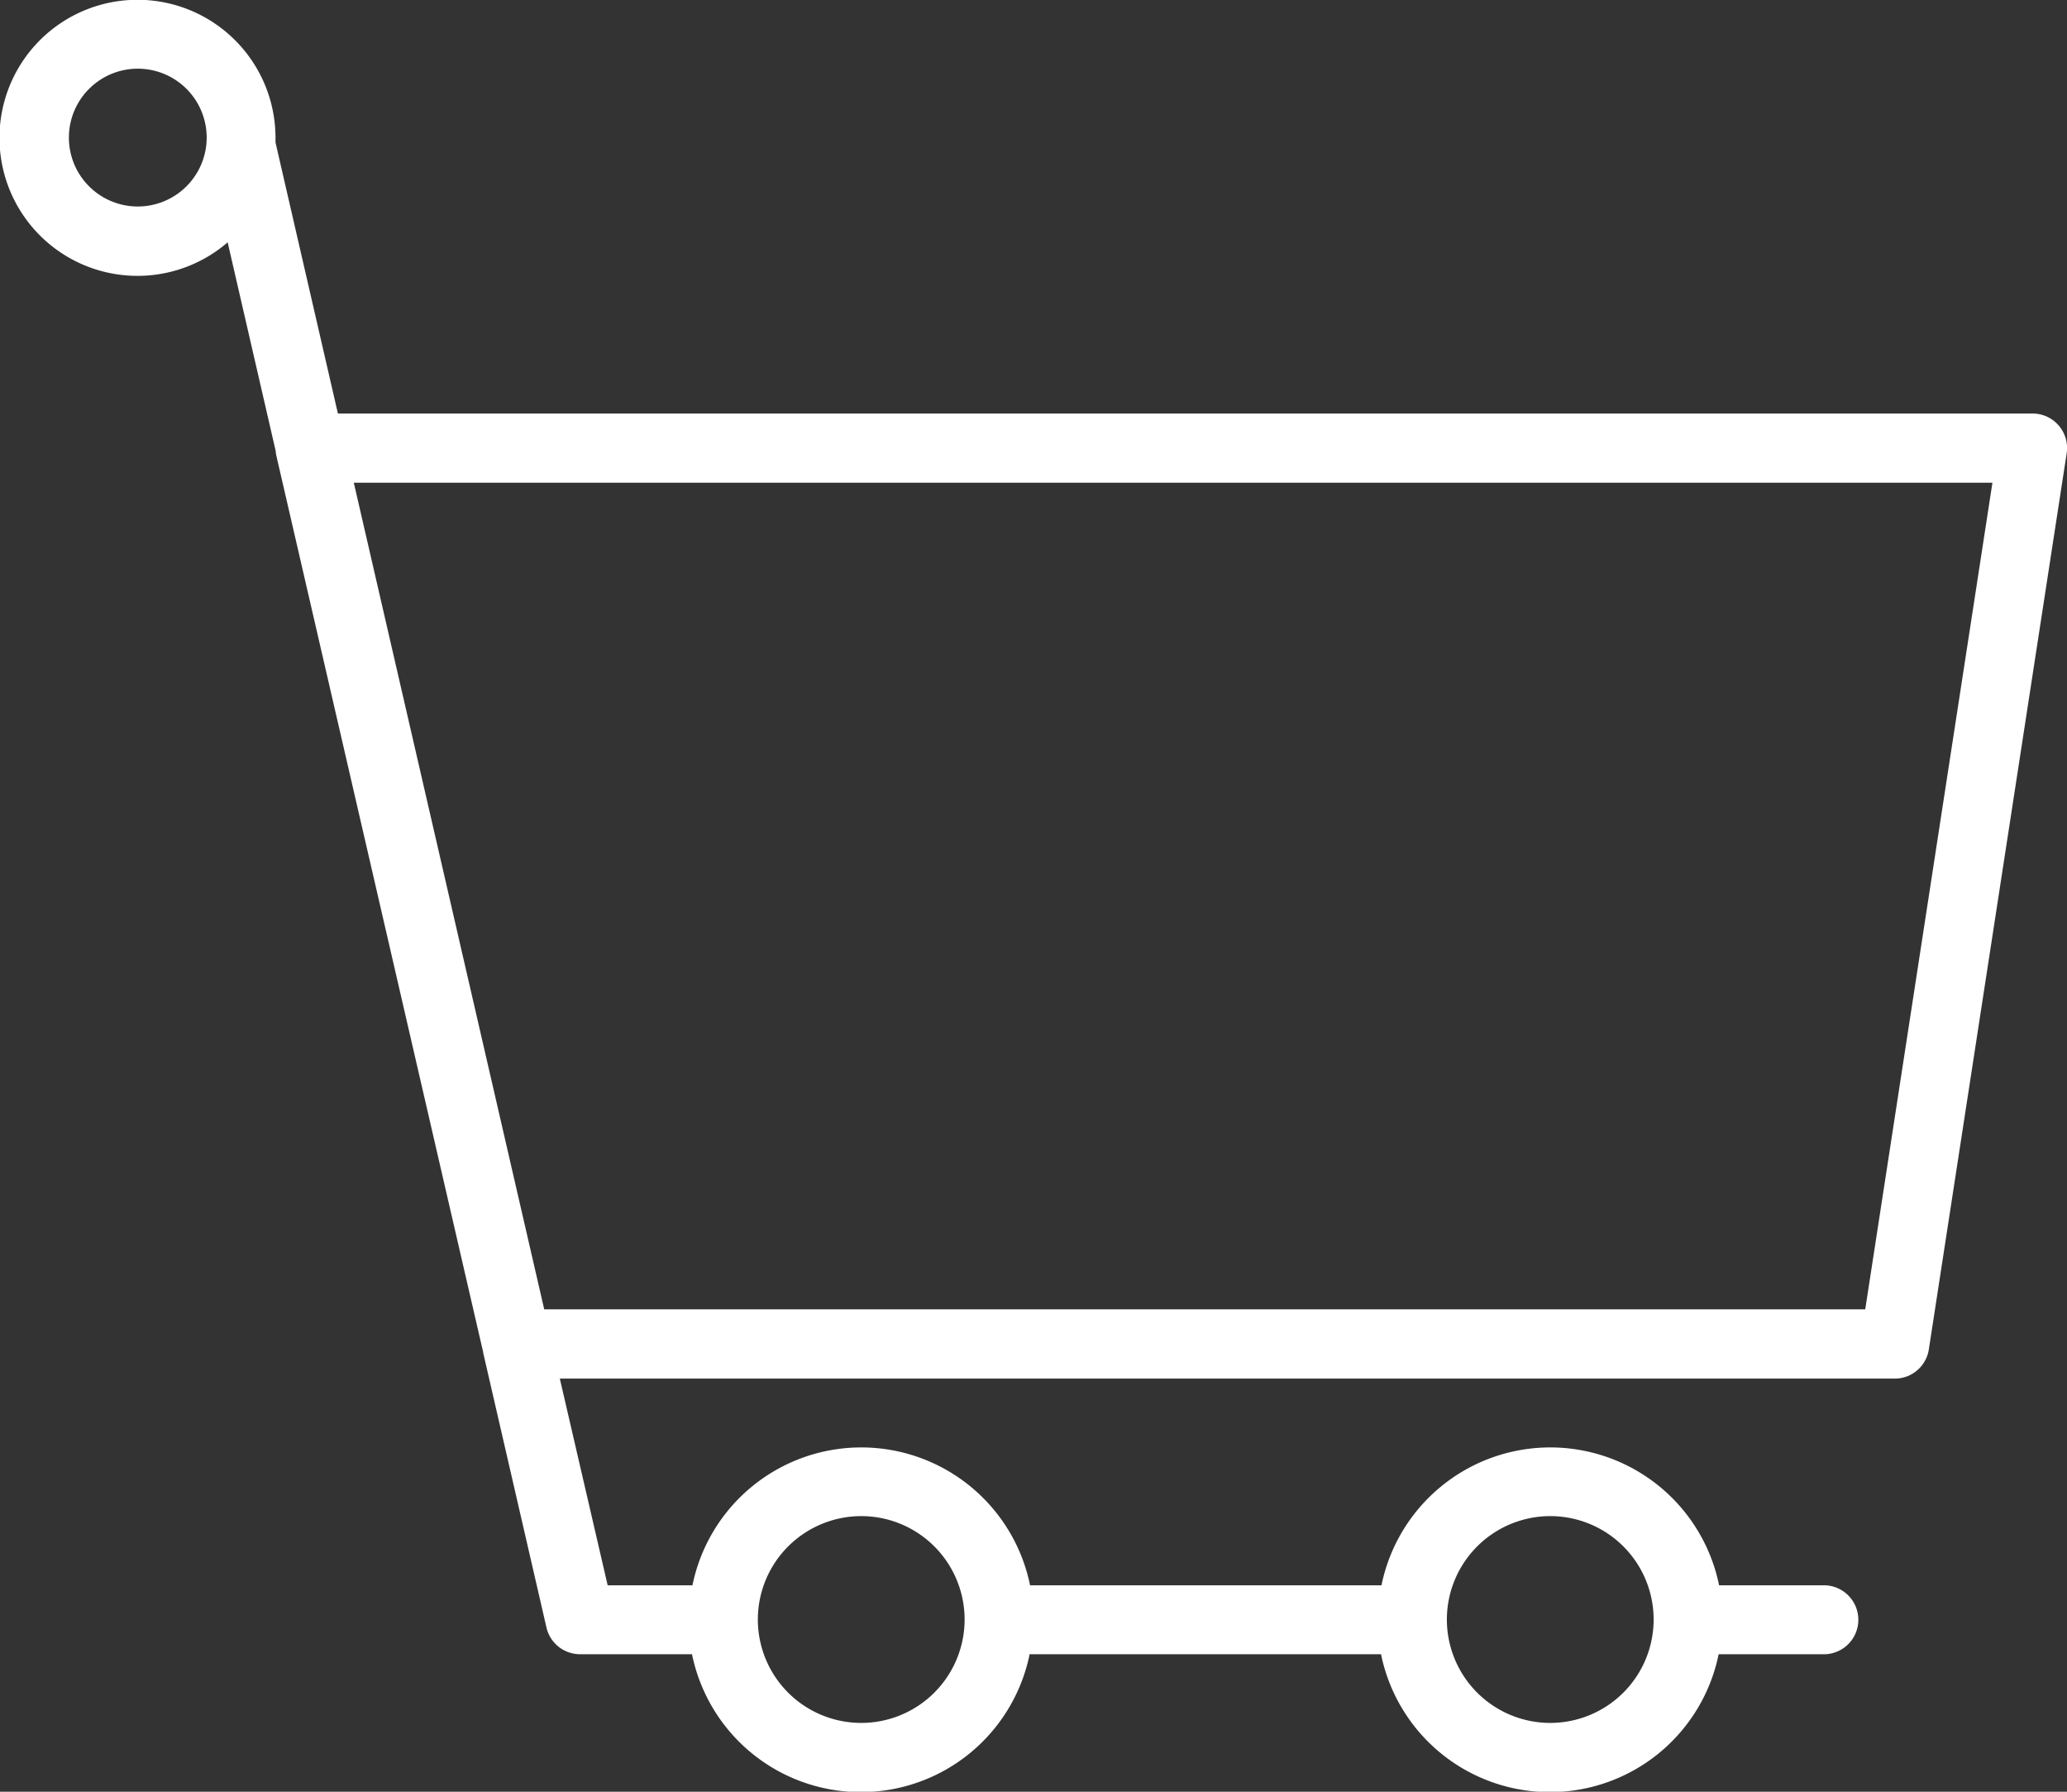 <svg xmlns="http://www.w3.org/2000/svg" width="27.692" height="24" viewBox="0 0 27.692 24">
  <rect x="0" y="0" width="27.692" height="24" fill="#333333" stroke="none"/>
  <path id="Path_109" data-name="Path 109" d="M27.581,65.434a.461.461,0,0,0-.35-.161H4.527l-.836-3.631c0-.021,0-.041,0-.062a1.849,1.849,0,1,0-.641,1.4l.643,2.793a.459.459,0,0,0,.01.068l2.769,12,0,.007.849,3.686a.462.462,0,0,0,.45.358h1.5a2.308,2.308,0,0,0,4.523,0h4.708a2.308,2.308,0,0,0,4.523,0h1.431a.462.462,0,0,0,0-.923H23.031a2.308,2.308,0,0,0-4.523,0H13.8a2.308,2.308,0,0,0-4.523,0H8.141L7.5,78.2H25.385a.461.461,0,0,0,.456-.391l1.846-12A.46.46,0,0,0,27.581,65.434ZM20.769,80.042a1.385,1.385,0,1,1-1.385,1.385A1.386,1.386,0,0,1,20.769,80.042Zm-9.231,0a1.385,1.385,0,1,1-1.385,1.385A1.386,1.386,0,0,1,11.538,80.042ZM1.846,62.5a.923.923,0,1,1,.923-.923A.924.924,0,0,1,1.846,62.5ZM24.989,77.272H7.291L4.74,66.2H26.693Z" transform="translate(0 -59.734)" fill="#fff"/>
</svg>
